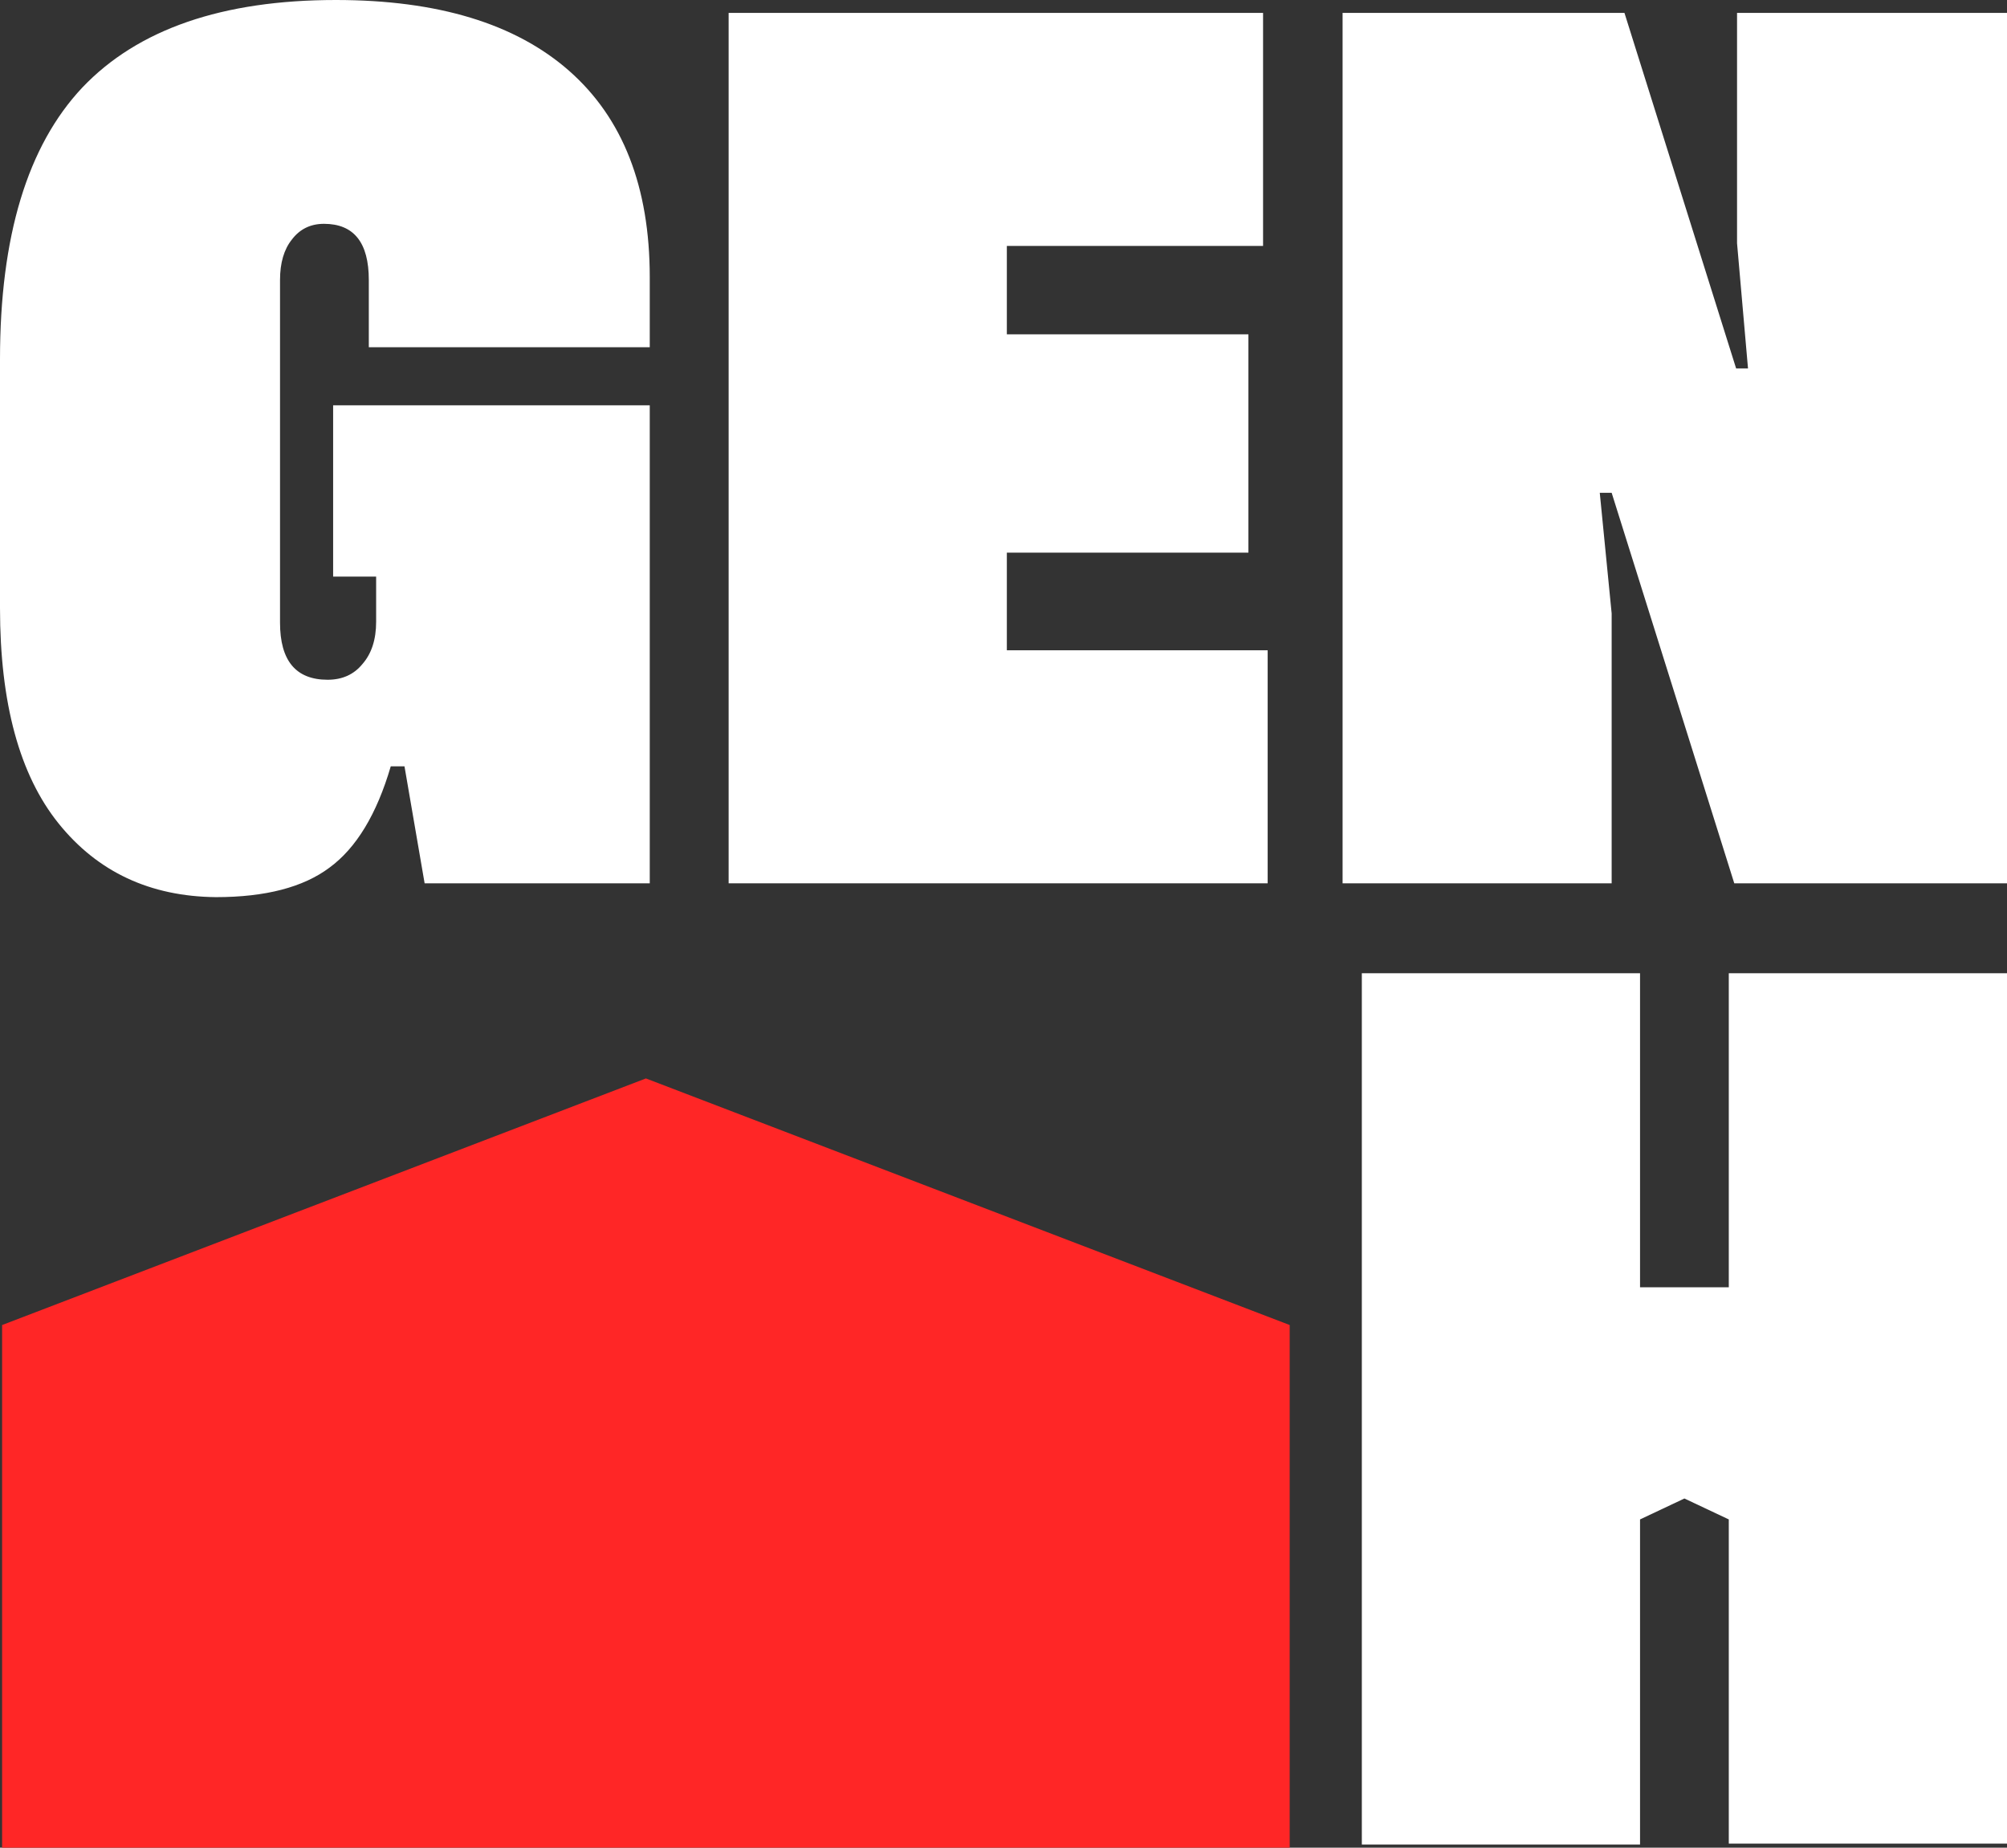 <svg width="63" height="58" viewBox="0 0 63 58" fill="none" xmlns="http://www.w3.org/2000/svg">
<rect x="0" y="0" width="63" height="58" fill="#333333" stroke="none"/>
<path d="M0.066 41.594L20.275 33.853L40.484 41.594V58H0.066V41.594Z" fill="#FF2626"/>
<path d="M12.266 24.056C11.826 25.559 11.184 26.619 10.342 27.236C9.518 27.853 8.331 28.162 6.78 28.162C4.711 28.142 3.064 27.371 1.839 25.849C0.613 24.326 0 22.07 0 19.083V11.276C0 7.421 0.862 4.578 2.585 2.747C4.328 0.916 6.981 0 10.543 0C13.741 0 16.183 0.742 17.868 2.226C19.553 3.711 20.396 5.869 20.396 8.703V10.9H11.577V8.79C11.577 7.614 11.108 7.026 10.169 7.026C9.748 7.026 9.413 7.19 9.164 7.517C8.915 7.826 8.79 8.25 8.79 8.79V19.545C8.79 20.741 9.288 21.338 10.284 21.338C10.744 21.338 11.108 21.174 11.376 20.846C11.663 20.519 11.807 20.076 11.807 19.517V18.1H10.457V12.722H20.396V27.728H13.329L12.697 24.056H12.266Z" fill="white"/>
<path d="M31.605 20.413H39.792V27.728H22.872V0.405H39.648V7.72H31.605V10.495H39.188V17.348H31.605V20.413Z" fill="white"/>
<path d="M54.87 11.565L54.526 7.633V0.405H63V27.728H54.439L50.59 15.469H50.217L50.59 19.256V27.728H42.144V0.405H50.992L54.497 11.565H54.87Z" fill="white"/>
<path d="M54.267 30.55H63V57.873H54.267V47.696L52.874 47.039L51.481 47.696V57.902H42.748V30.55H51.481V40.409H54.267V30.55Z" fill="white"/>
</svg>
